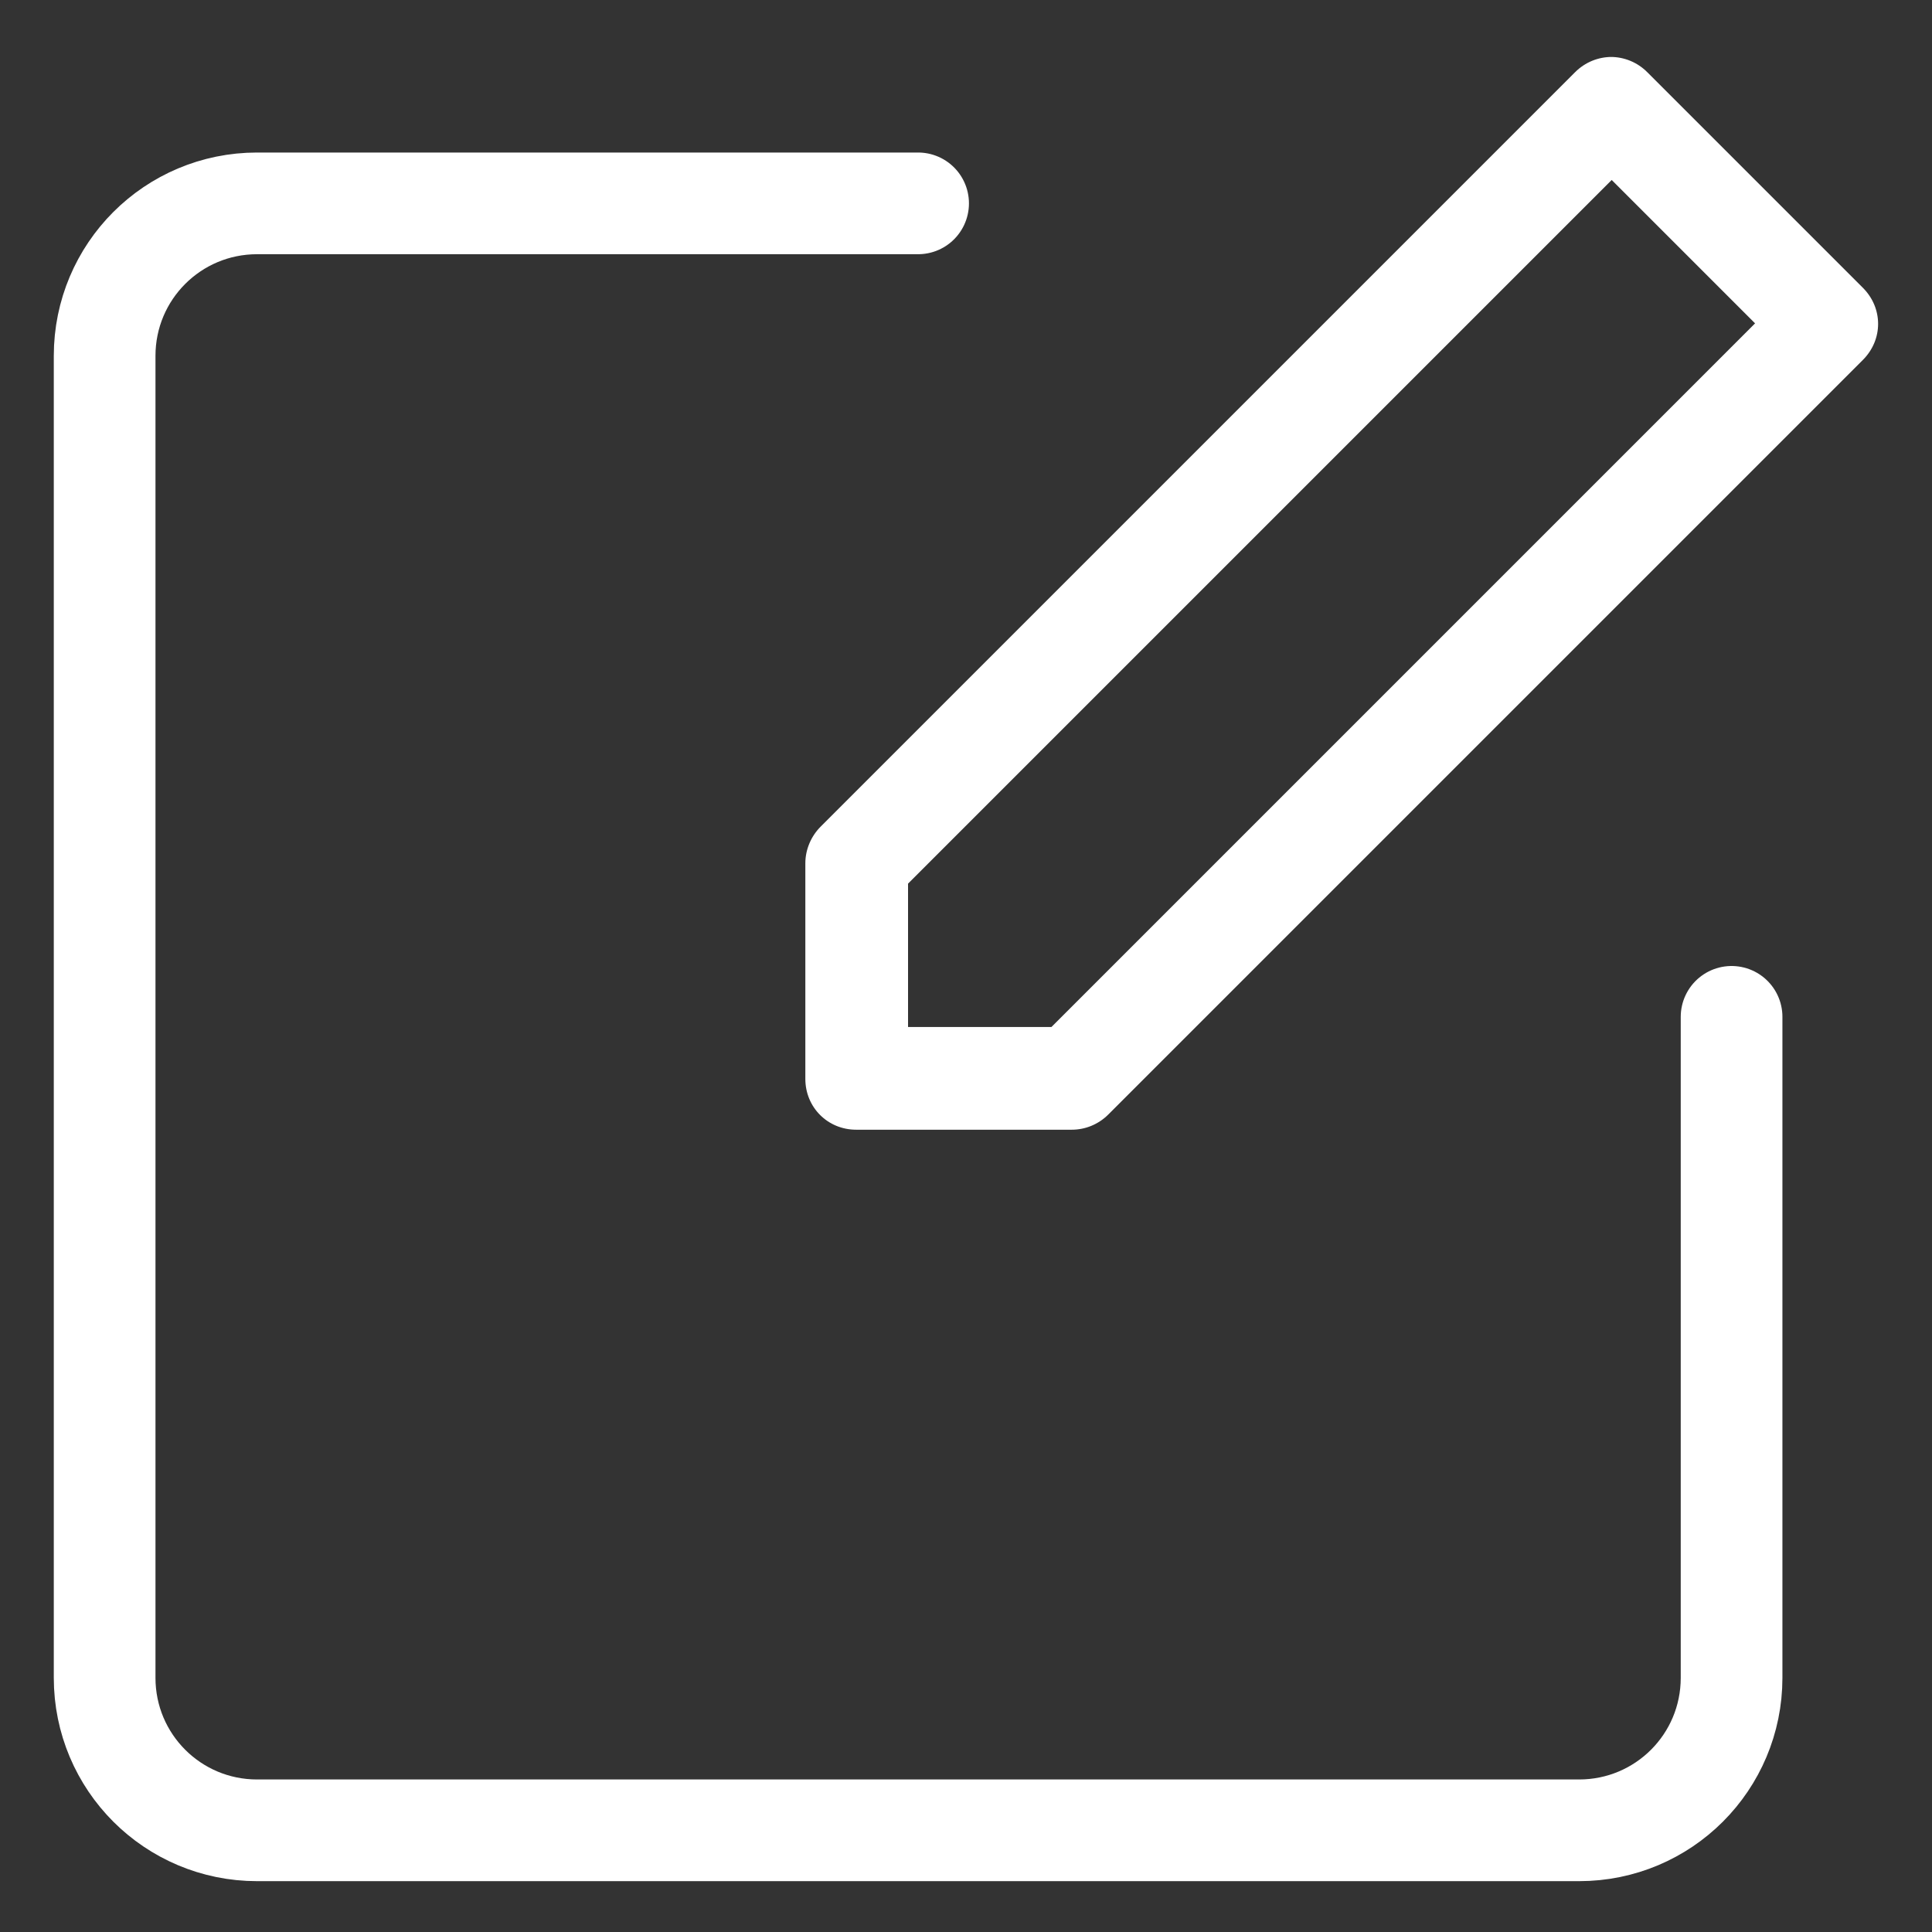 <svg width="19" height="19" viewBox="0 0 19 19" fill="none" xmlns="http://www.w3.org/2000/svg">
<rect x="0" y="0" width="19" height="19" fill="#333333" stroke="none"/>
<path d="M17.029 10V16.5C17.029 17.33 16.359 18 15.529 18H2.529C1.699 18 1.029 17.33 1.029 16.5V3.5C1.029 2.67 1.699 2 2.529 2H9.029" stroke="white" stroke-miterlimit="10" stroke-linecap="round"/>
<path d="M15.85 1.77L17.26 3.18L10.34 10.1H8.93V8.69L15.85 1.77ZM15.85 0.56C15.72 0.56 15.59 0.61 15.49 0.71L8.07 8.13C7.98 8.22 7.92 8.35 7.92 8.49V10.61C7.92 10.89 8.14 11.11 8.42 11.11H10.54C10.67 11.11 10.8 11.06 10.9 10.96L18.32 3.54C18.52 3.34 18.52 3.03 18.32 2.83L16.2 0.71C16.1 0.61 15.97 0.56 15.84 0.56H15.85Z" fill="white"/>
</svg>
